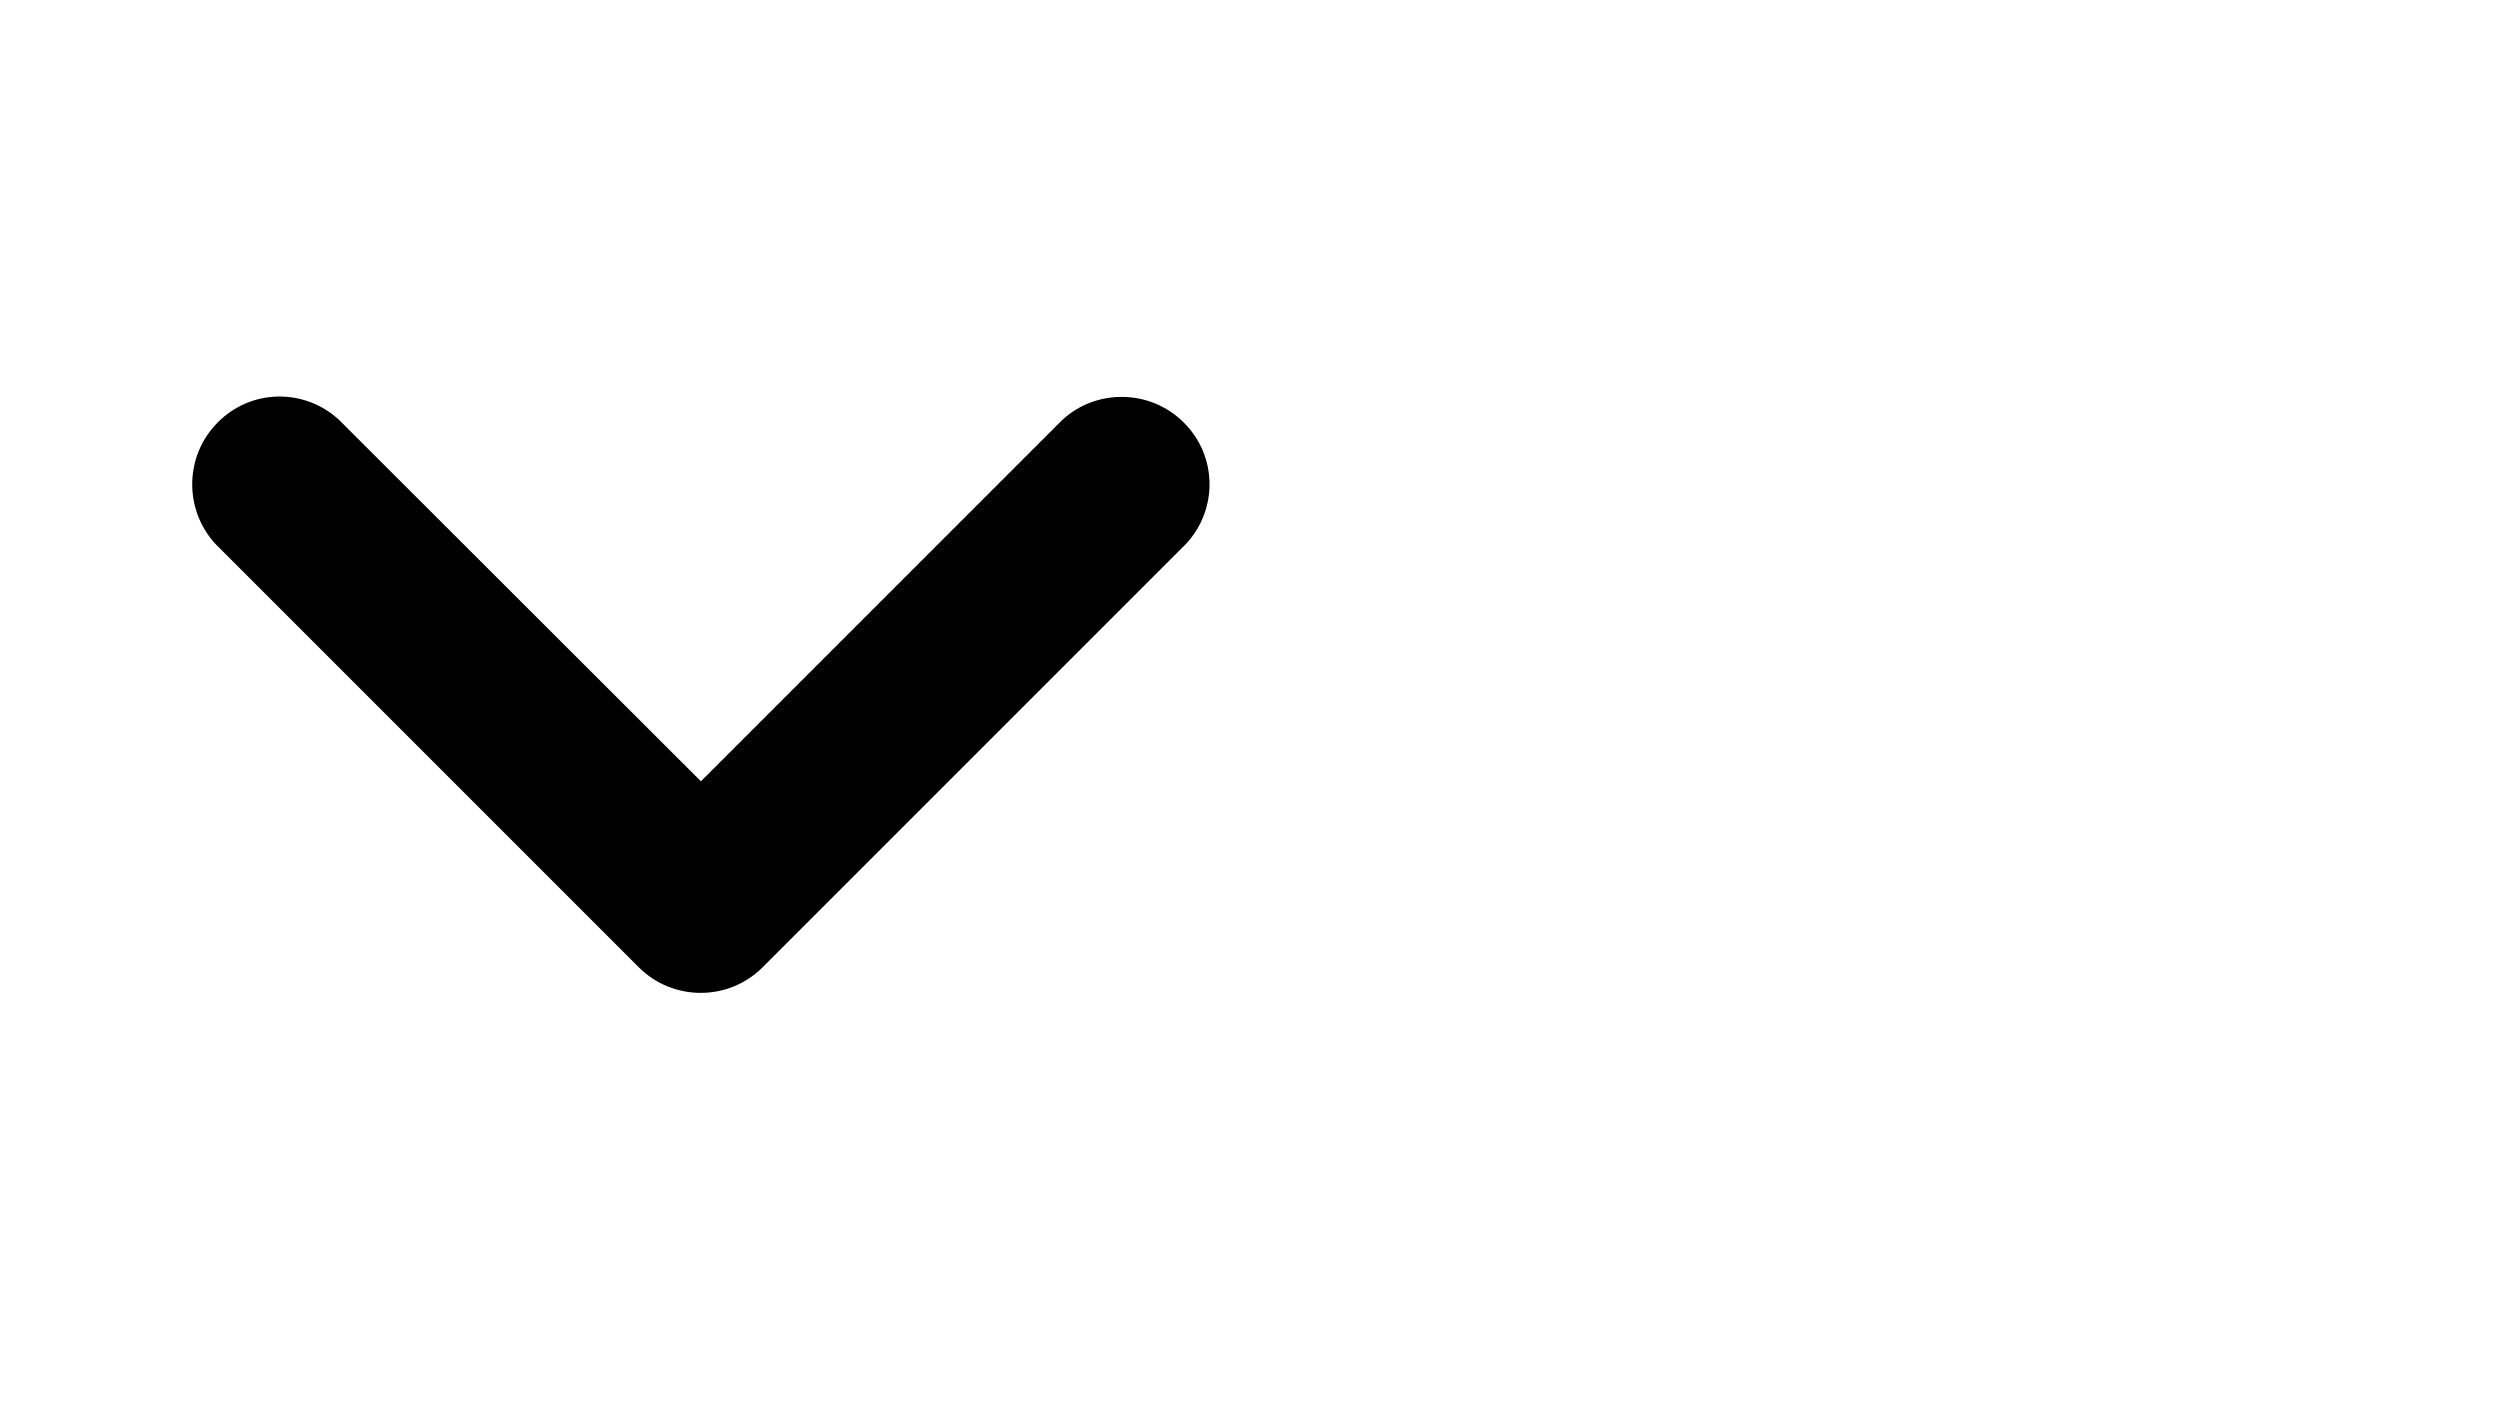 <?xml version="1.0" encoding="utf-8"?>
<!-- Generator: Adobe Illustrator 21.0.0, SVG Export Plug-In . SVG Version: 6.00 Build 0)  -->
<svg version="1.1" id="Layer_1" xmlns="http://www.w3.org/2000/svg" xmlns:xlink="http://www.w3.org/1999/xlink" x="0px" y="0px"
	 viewBox="0 0 535 300" style="enable-background:new 0 0 535 300;" xml:space="preserve">
<path d="M136.7,207c7.3,7.3,19.2,7.3,26.5,0l90.6-90.6c6.9-7.4,6.7-18.9-0.5-26c-7.1-7.1-18.7-7.3-26-0.5L150,167.2L72.6,89.9
	c-7.4-6.9-18.9-6.7-26,0.5c-7.1,7.1-7.3,18.6-0.5,26L136.7,207z"/>
</svg>
